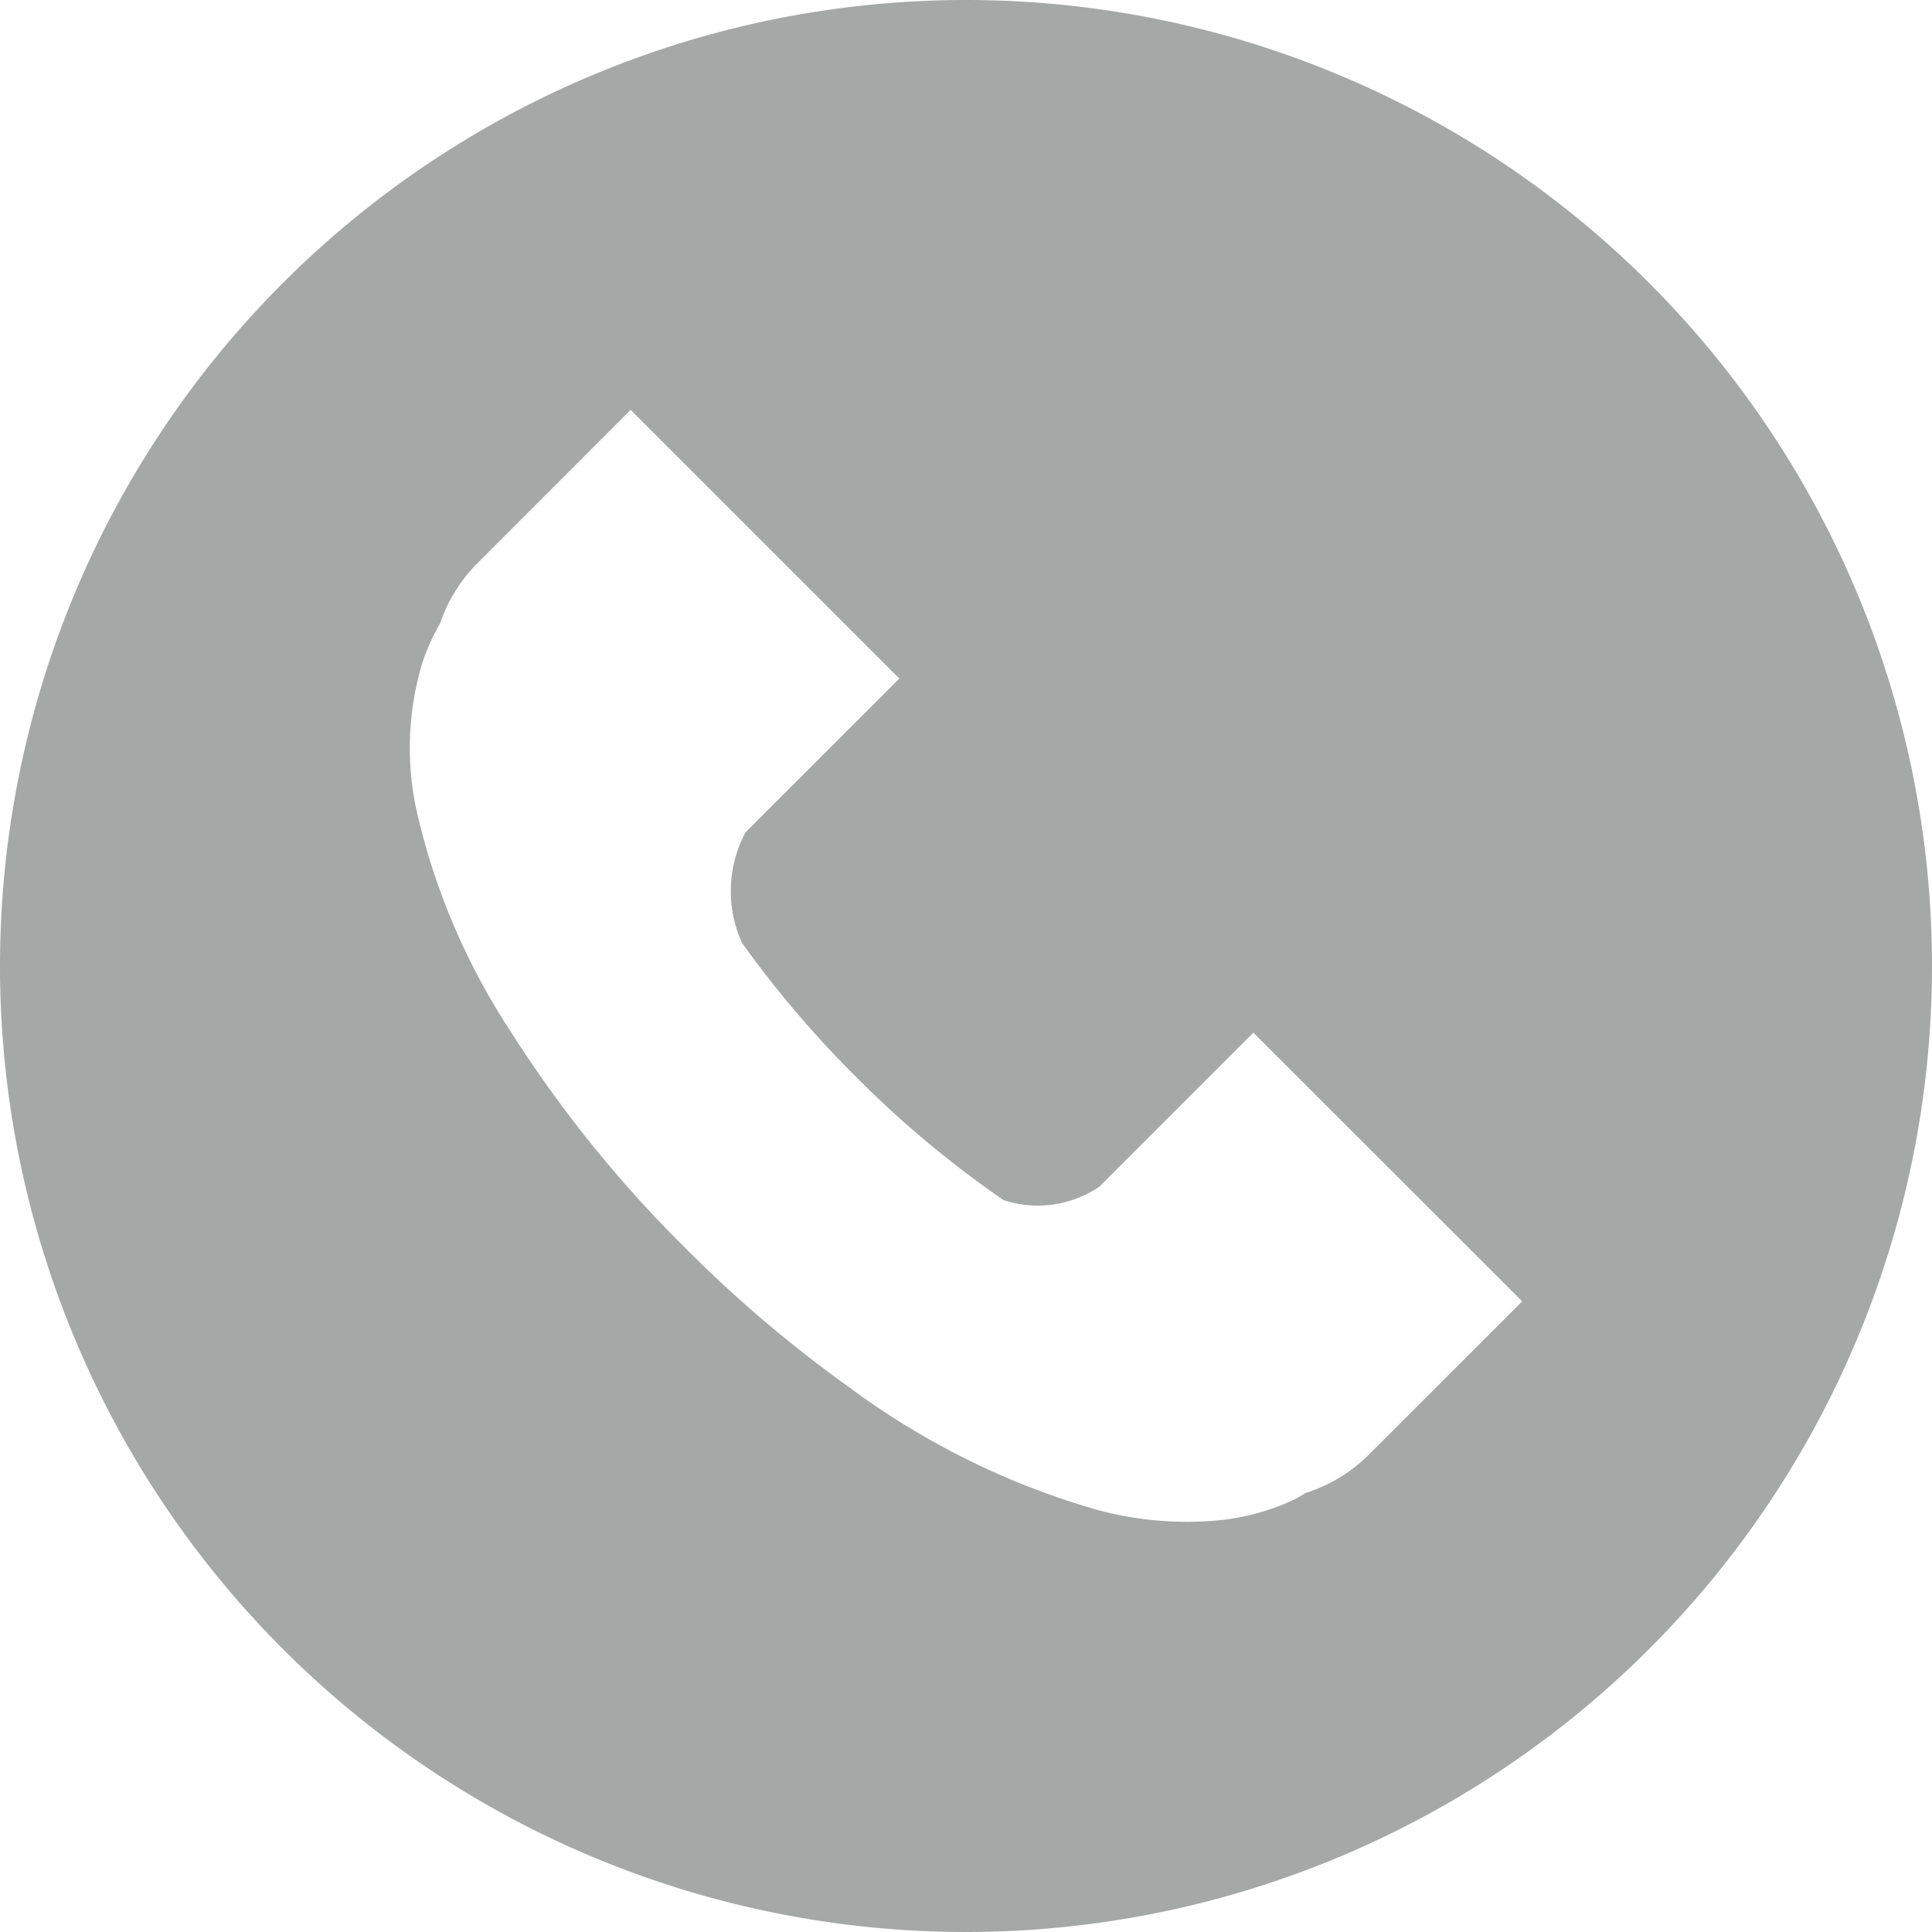 <svg id="グループ_232" data-name="グループ 232" xmlns="http://www.w3.org/2000/svg" xmlns:xlink="http://www.w3.org/1999/xlink" width="45.818" height="45.818" viewBox="0 0 45.818 45.818">
  <defs>
    <clipPath id="clip-path">
      <rect id="長方形_195" data-name="長方形 195" width="45.818" height="45.818" fill="#a6a7a7"/>
    </clipPath>
  </defs>
  <g id="グループ_230" data-name="グループ 230" clip-path="url(#clip-path)">
    <path id="パス_9" data-name="パス 9" d="M45.818,22.909a22.909,22.909,0,1,0-22.91,22.909,22.91,22.91,0,0,0,22.91-22.909m-13.367,11.6a3.7,3.7,0,0,1-1.479.894c-.123.068-.242.149-.366.2a5.569,5.569,0,0,1-1.582.439,8.119,8.119,0,0,1-3.011-.237A18.332,18.332,0,0,1,20.14,32.9a30.617,30.617,0,0,1-3.9-3.315A29.482,29.482,0,0,1,12.1,24.446a16.039,16.039,0,0,1-2.2-5.129,7.006,7.006,0,0,1,.109-3.576,5.1,5.1,0,0,1,.428-.959,3.7,3.7,0,0,1,.874-1.414L14.956,9.72l6.372,6.372L17.68,19.739a2.962,2.962,0,0,0-.082,2.623,24.857,24.857,0,0,0,2.693,3.166A24.543,24.543,0,0,0,23.8,28.461a2.588,2.588,0,0,0,2.276-.323l3.648-3.648L36.1,30.862Z" fill="#a6a7a7"/>
  </g>
</svg>
